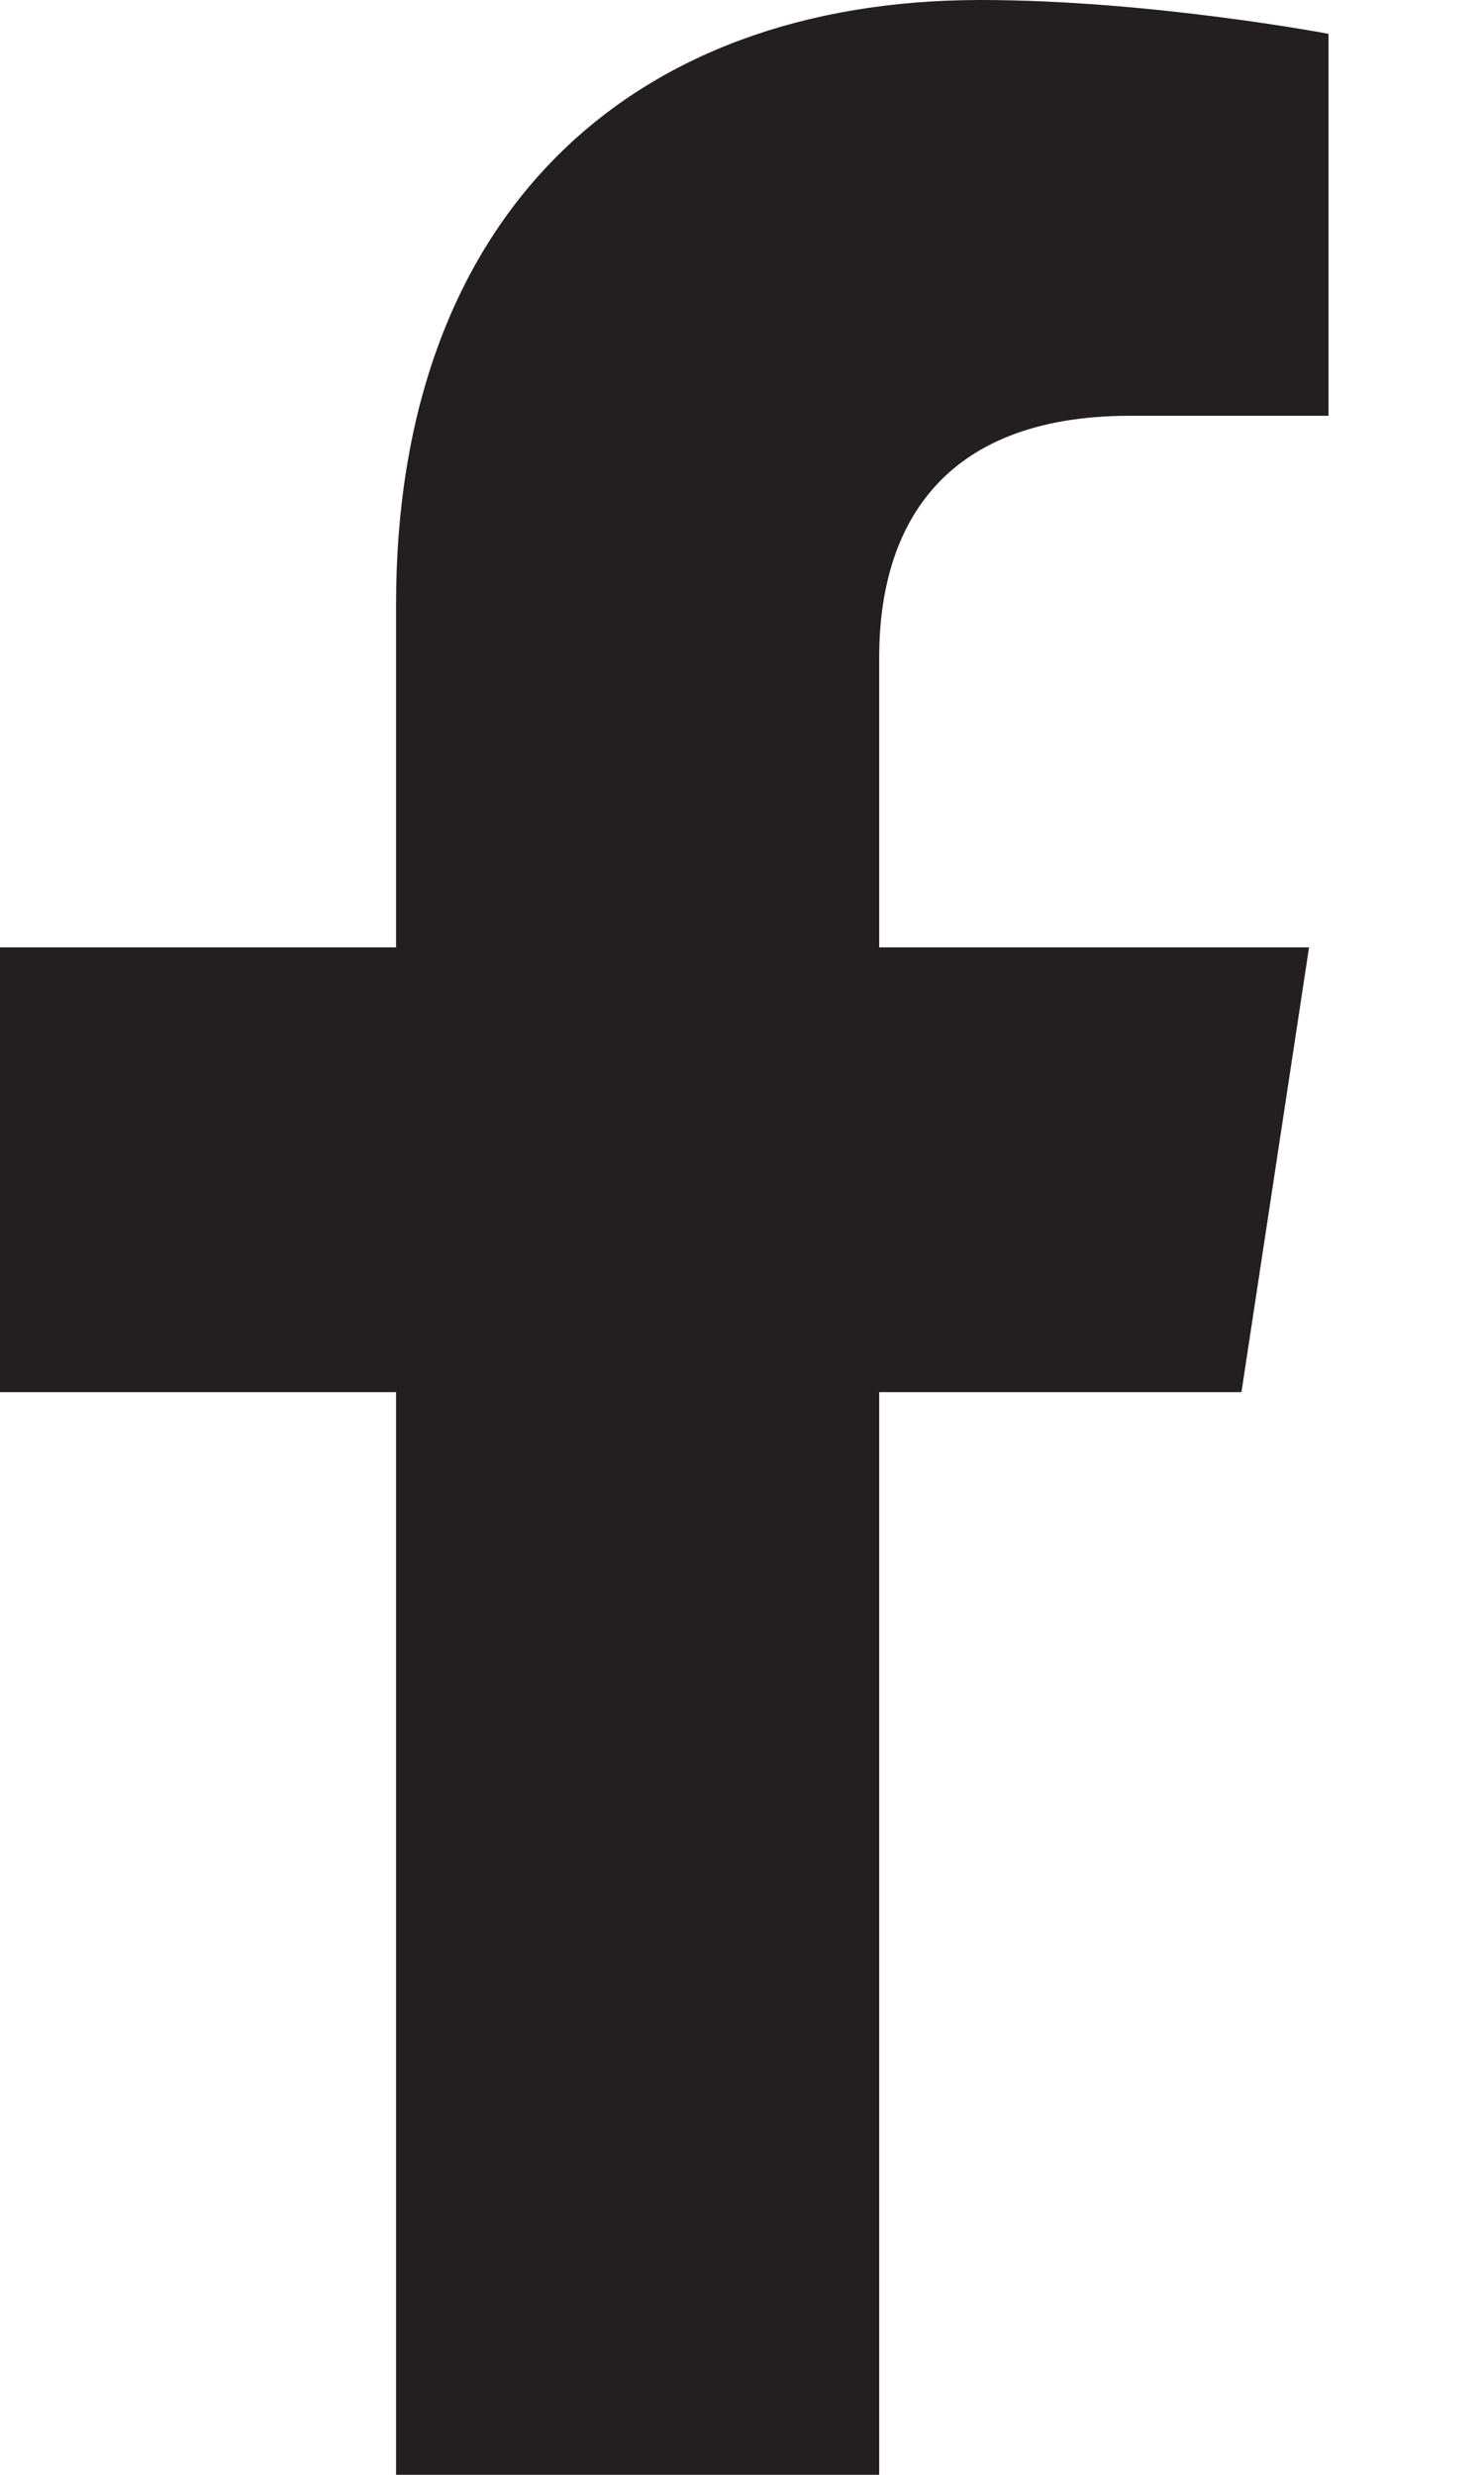 <svg width="9" height="15" viewBox="0 0 9 15" fill="none" xmlns="http://www.w3.org/2000/svg">
<path d="M7.529 8.438H5.332V15H2.402V8.438H0V5.742H2.402V3.662C2.402 1.318 3.809 0 5.947 0C6.973 0 8.057 0.205 8.057 0.205V2.52H6.855C5.684 2.52 5.332 3.223 5.332 3.984V5.742H7.939L7.529 8.438Z" fill="#231F20"/>
</svg>

